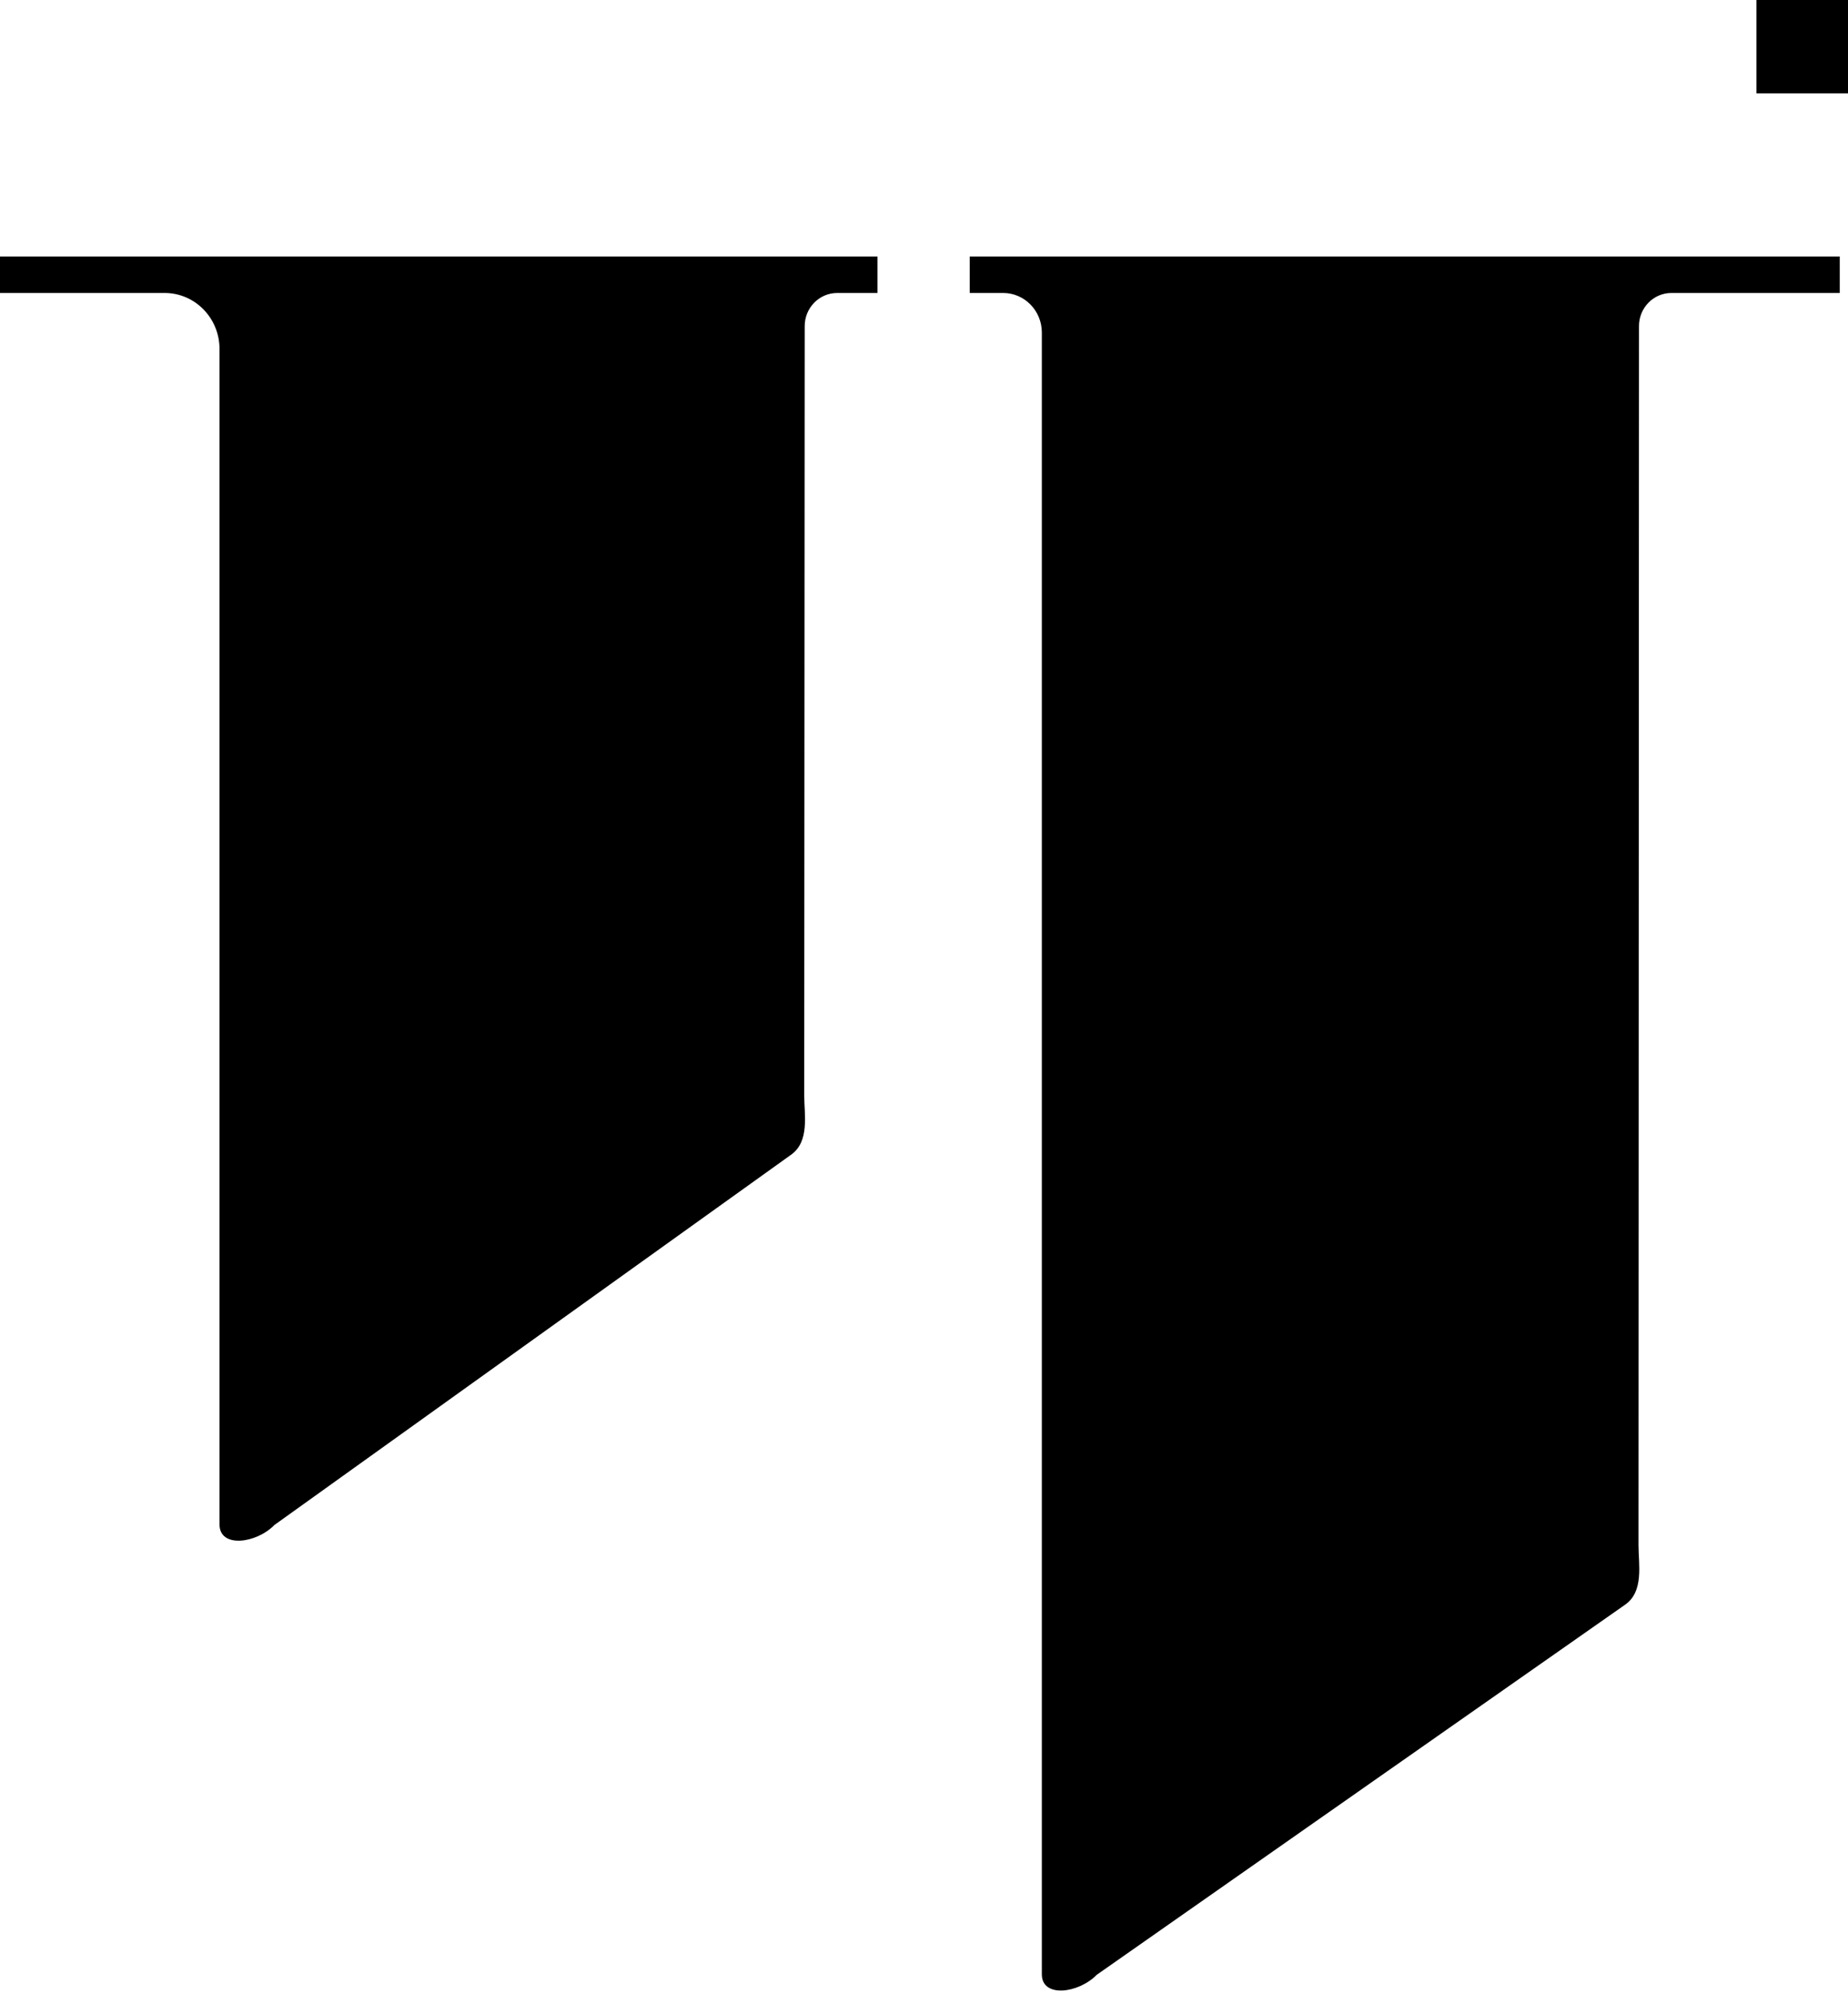 <svg width="38" height="41" viewBox="0 0 38 41" fill="none" xmlns="http://www.w3.org/2000/svg">
<g clip-path="url(#clip0_69_59312)">
<path d="M38 0H36.118V1.92H38V0Z" fill="black"/>
<path d="M19.94 5.273V6.023H20.627C21.065 6.023 21.423 6.386 21.423 6.836V40.59C21.423 41.078 22.175 40.985 22.552 40.6L33.415 32.992C33.809 32.72 33.692 32.157 33.692 31.772L33.702 6.713C33.697 6.333 33.998 6.023 34.37 6.023H37.83V5.273H19.94Z" fill="black"/>
<path d="M0 5.273V6.023H3.384C4.009 6.023 4.514 6.538 4.514 7.176V31.342C4.514 31.83 5.266 31.737 5.643 31.352L16.261 23.744C16.655 23.472 16.537 22.909 16.537 22.524L16.547 6.713C16.542 6.333 16.844 6.023 17.216 6.023H18.044V5.273H0Z" fill="black"/>
</g>
<defs>
<clipPath id="clip0_69_59312">
<rect width="38" height="40.923" fill="white"/>
</clipPath>
</defs>
</svg>
